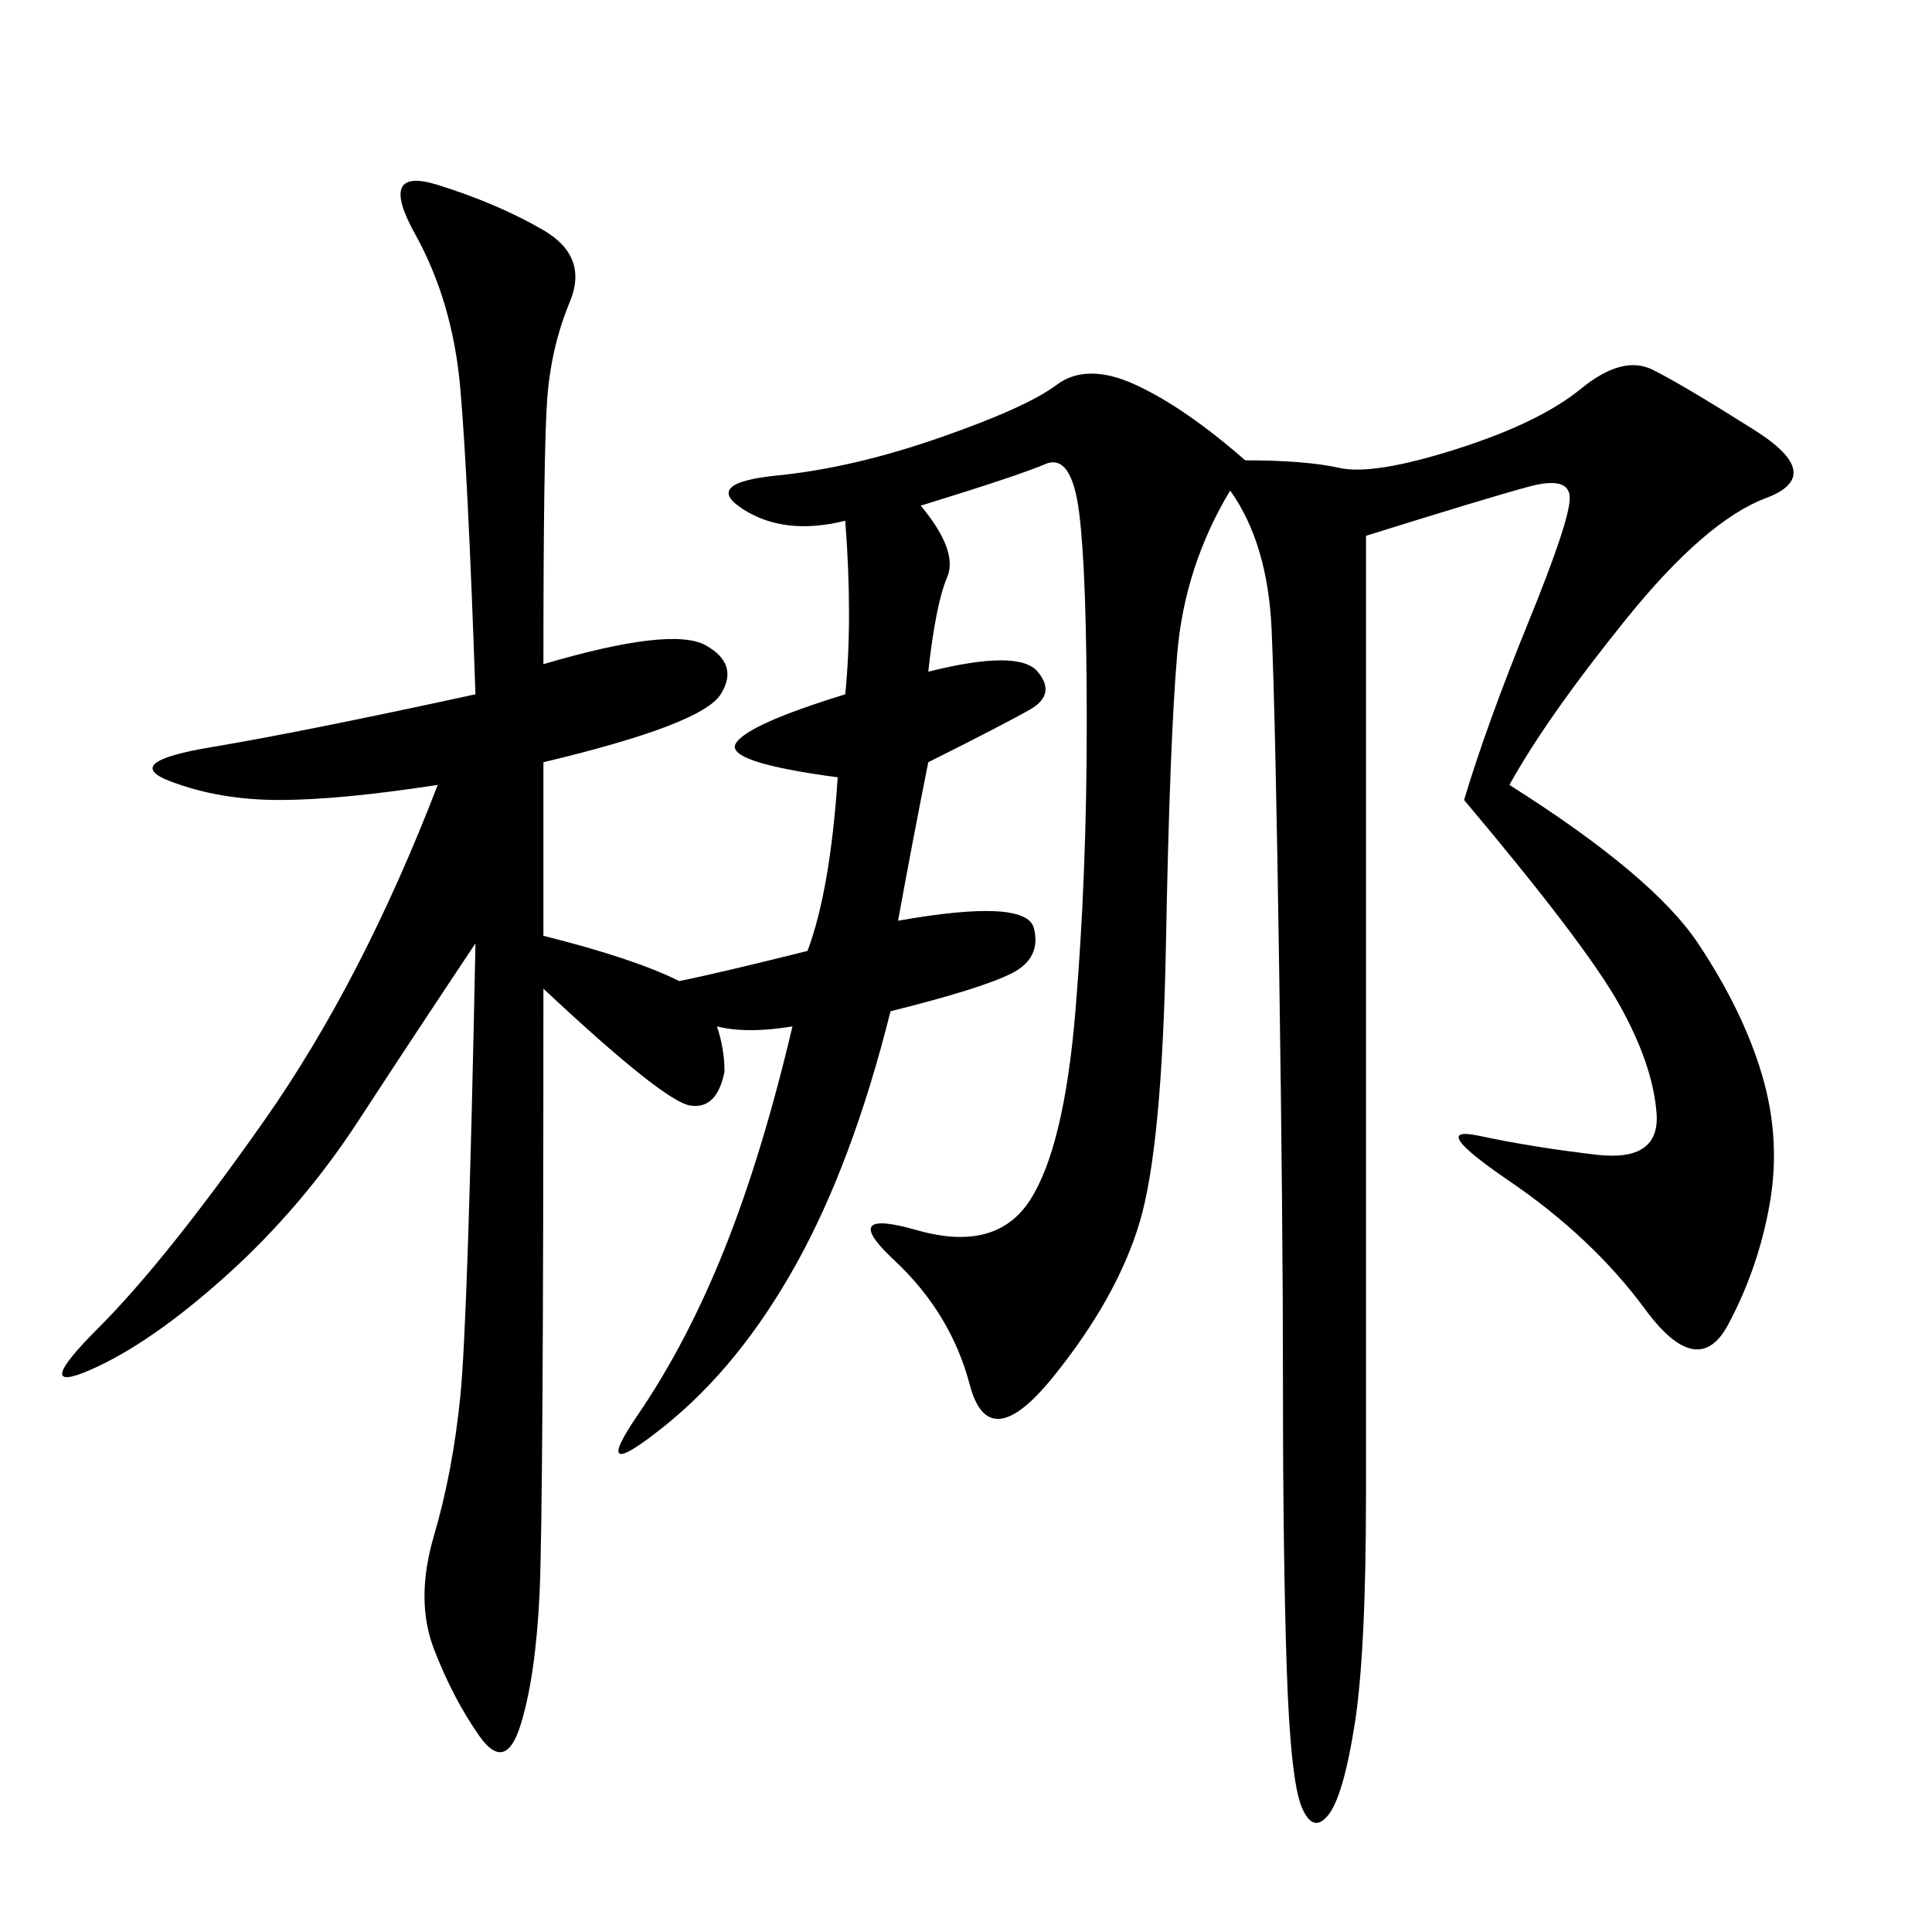 <svg xmlns="http://www.w3.org/2000/svg" xmlns:xlink="http://www.w3.org/1999/xlink" width="300" height="300"><path d="M234.38 121.88Q256.64 135.94 263.67 146.48Q270.70 157.03 273.63 166.99Q276.56 176.95 274.80 186.91Q273.05 196.88 268.36 205.66Q263.67 214.45 255.47 203.32Q247.27 192.19 234.38 183.40Q221.48 174.61 229.69 176.37Q237.89 178.13 247.85 179.30Q257.81 180.47 257.23 172.85Q256.64 165.23 251.37 155.86Q246.09 146.48 227.34 124.22L227.34 124.22Q230.86 112.50 237.30 96.68Q243.75 80.86 243.75 77.34L243.75 77.34Q243.75 73.83 237.30 75.59Q230.86 77.34 212.11 83.20L212.11 83.20L212.11 232.03Q212.11 256.64 210.35 267.77Q208.59 278.91 206.25 281.84Q203.91 284.77 202.15 280.66Q200.39 276.56 199.80 258.98Q199.22 241.41 199.22 215.63L199.22 215.63Q199.22 189.84 198.63 150.59Q198.05 111.33 197.46 97.85Q196.88 84.38 191.02 76.17L191.02 76.17Q183.98 87.89 182.81 101.37Q181.64 114.84 181.05 146.48Q180.47 178.13 176.95 189.84Q173.44 201.56 163.48 213.87Q153.52 226.17 150.59 215.04Q147.66 203.91 138.87 195.70Q130.08 187.50 142.38 191.02Q154.69 194.53 159.96 186.33Q165.23 178.13 166.99 157.03Q168.75 135.94 168.75 112.50L168.75 112.50Q168.75 89.06 167.58 79.69Q166.41 70.31 162.30 72.07Q158.20 73.83 142.97 78.52L142.97 78.52Q148.83 85.55 147.07 89.65Q145.31 93.75 144.14 104.30L144.14 104.30Q158.20 100.78 161.13 104.30Q164.06 107.81 159.96 110.16Q155.86 112.50 144.14 118.36L144.14 118.36Q141.80 130.08 139.45 142.97L139.45 142.97Q159.38 139.45 160.55 144.14Q161.72 148.83 157.03 151.17Q152.34 153.52 138.28 157.03L138.28 157.03Q132.42 180.47 123.63 196.29Q114.84 212.11 103.13 221.48Q91.41 230.86 99.02 219.73Q106.64 208.59 112.50 193.95Q118.36 179.30 123.05 159.38L123.05 159.38Q116.02 160.55 111.33 159.38L111.33 159.38Q112.50 162.89 112.50 166.41L112.50 166.41Q111.33 172.27 107.23 171.68Q103.13 171.09 84.38 153.52L84.38 153.52Q84.38 234.38 83.79 247.27Q83.20 260.16 80.86 267.77Q78.52 275.39 74.41 269.53Q70.31 263.67 67.38 256.05Q64.45 248.44 67.38 238.48Q70.31 228.52 71.48 216.80Q72.66 205.08 73.83 146.48L73.83 146.48Q64.45 160.55 55.66 174.02Q46.88 187.50 35.16 198.05Q23.44 208.59 14.06 212.70Q4.69 216.80 15.23 206.25Q25.78 195.70 41.02 174.02Q56.25 152.34 67.97 121.88L67.97 121.88Q52.73 124.22 43.36 124.22L43.36 124.22Q33.98 124.22 26.37 121.29Q18.75 118.36 32.81 116.02Q46.88 113.67 73.83 107.81L73.83 107.81Q72.66 73.83 71.48 60.35Q70.31 46.88 64.45 36.33Q58.59 25.78 67.97 28.71Q77.34 31.64 84.38 35.74Q91.41 39.84 88.48 46.88Q85.55 53.91 84.96 62.11Q84.38 70.31 84.38 103.13L84.38 103.13Q104.30 97.27 109.57 100.20Q114.84 103.13 111.91 107.81Q108.98 112.50 84.38 118.36L84.38 118.36L84.38 145.31Q98.44 148.83 105.47 152.34L105.47 152.34Q111.33 151.17 125.39 147.66L125.39 147.66Q128.91 138.28 130.08 120.70L130.08 120.70Q112.50 118.36 114.26 115.43Q116.02 112.50 131.25 107.81L131.25 107.81Q132.42 96.09 131.25 80.86L131.25 80.86Q121.88 83.20 115.43 79.10Q108.98 75 120.70 73.83Q132.42 72.66 145.90 67.97Q159.38 63.28 164.06 59.77Q168.75 56.25 176.37 59.77Q183.98 63.28 193.36 71.48L193.36 71.48Q202.73 71.48 208.01 72.66Q213.28 73.83 226.17 69.73Q239.06 65.63 245.51 60.35Q251.95 55.08 256.64 57.42Q261.33 59.77 272.46 66.80Q283.59 73.83 274.22 77.34Q264.84 80.86 252.54 96.09Q240.23 111.33 234.38 121.88L234.38 121.88Z"/></svg>